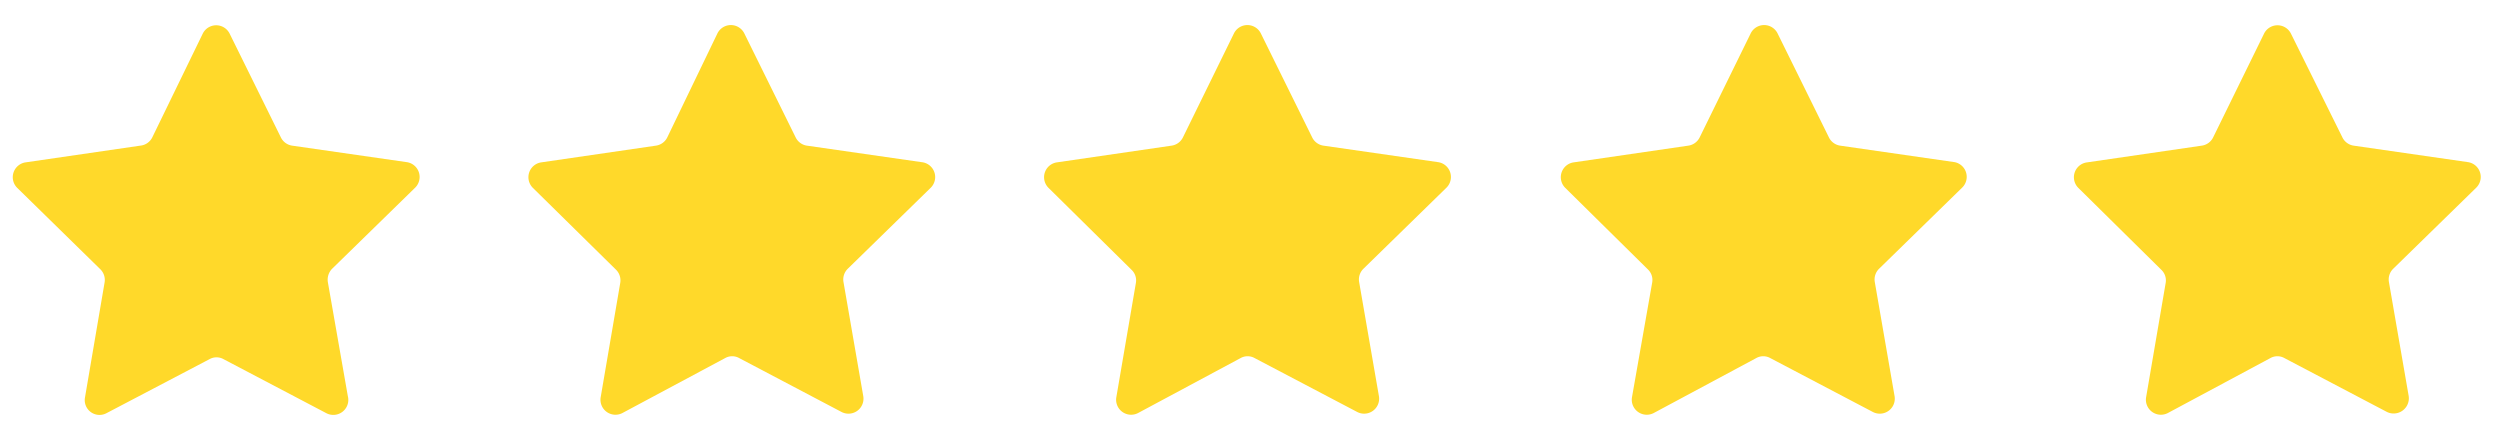 <svg id="Layer_1" data-name="Layer 1" xmlns="http://www.w3.org/2000/svg" viewBox="0 0 115 20"><defs><style>.cls-1{fill:#ffd92a;}</style></defs><title>Artboard 1</title><path class="cls-1" d="M113.91,8.63l-3.82,3.73a.69.69,0,0,0-.2.61l.91,5.25a.7.7,0,0,1-1,.73l-4.72-2.48a.66.66,0,0,0-.64,0L99.72,19a.69.69,0,0,1-1-.72l.9-5.26a.67.67,0,0,0-.2-.61L95.6,8.64A.69.69,0,0,1,96,7.47l5.28-.77a.69.69,0,0,0,.52-.37l2.35-4.79a.69.69,0,0,1,1.23,0l2.37,4.78a.69.69,0,0,0,.52.38l5.27.76A.69.69,0,0,1,113.91,8.63Z"/><path class="cls-1" d="M19.1,8.63l-3.82,3.73a.72.72,0,0,0-.2.61L16,18.22A.69.69,0,0,1,15,19l-4.72-2.48a.66.66,0,0,0-.64,0L4.91,19a.68.68,0,0,1-1-.72L4.81,13a.69.69,0,0,0-.19-.61L.79,8.64a.69.69,0,0,1,.38-1.17L6.45,6.7A.69.69,0,0,0,7,6.33L9.33,1.54a.69.69,0,0,1,1.23,0l2.36,4.78a.69.69,0,0,0,.52.38l5.28.76A.69.69,0,0,1,19.1,8.63Z"/><path class="cls-1" d="M42.82,8.63,39,12.36a.69.69,0,0,0-.2.61l.91,5.25a.69.69,0,0,1-1,.73L34,16.47a.66.66,0,0,0-.64,0L28.63,19a.69.69,0,0,1-1-.72l.9-5.26a.69.69,0,0,0-.19-.61L24.51,8.64a.69.69,0,0,1,.38-1.17l5.28-.77a.69.69,0,0,0,.52-.37L33,1.54a.69.69,0,0,1,1.24,0l2.36,4.78a.69.69,0,0,0,.52.38l5.28.76A.69.69,0,0,1,42.82,8.63Z"/><path class="cls-1" d="M66.54,8.63l-3.82,3.73a.69.69,0,0,0-.2.61l.91,5.25a.69.69,0,0,1-1,.73l-4.72-2.48a.66.66,0,0,0-.64,0L52.35,19a.69.69,0,0,1-1-.72l.9-5.26a.67.67,0,0,0-.2-.61L48.23,8.64a.69.69,0,0,1,.38-1.17l5.28-.77a.69.69,0,0,0,.52-.37l2.35-4.79a.69.69,0,0,1,1.24,0l2.36,4.78a.69.69,0,0,0,.52.38l5.28.76A.69.69,0,0,1,66.54,8.63Z"/><path class="cls-1" d="M90.26,8.63l-3.82,3.73a.69.69,0,0,0-.2.61l.91,5.25a.69.69,0,0,1-1,.73l-4.72-2.48a.66.66,0,0,0-.64,0L76.07,19a.69.69,0,0,1-1-.72L76,13a.67.67,0,0,0-.2-.61L72,8.64a.69.69,0,0,1,.38-1.17l5.28-.77a.69.69,0,0,0,.52-.37l2.35-4.79a.69.69,0,0,1,1.24,0l2.36,4.78a.69.69,0,0,0,.52.38l5.27.76A.69.69,0,0,1,90.26,8.63Z"/></svg>